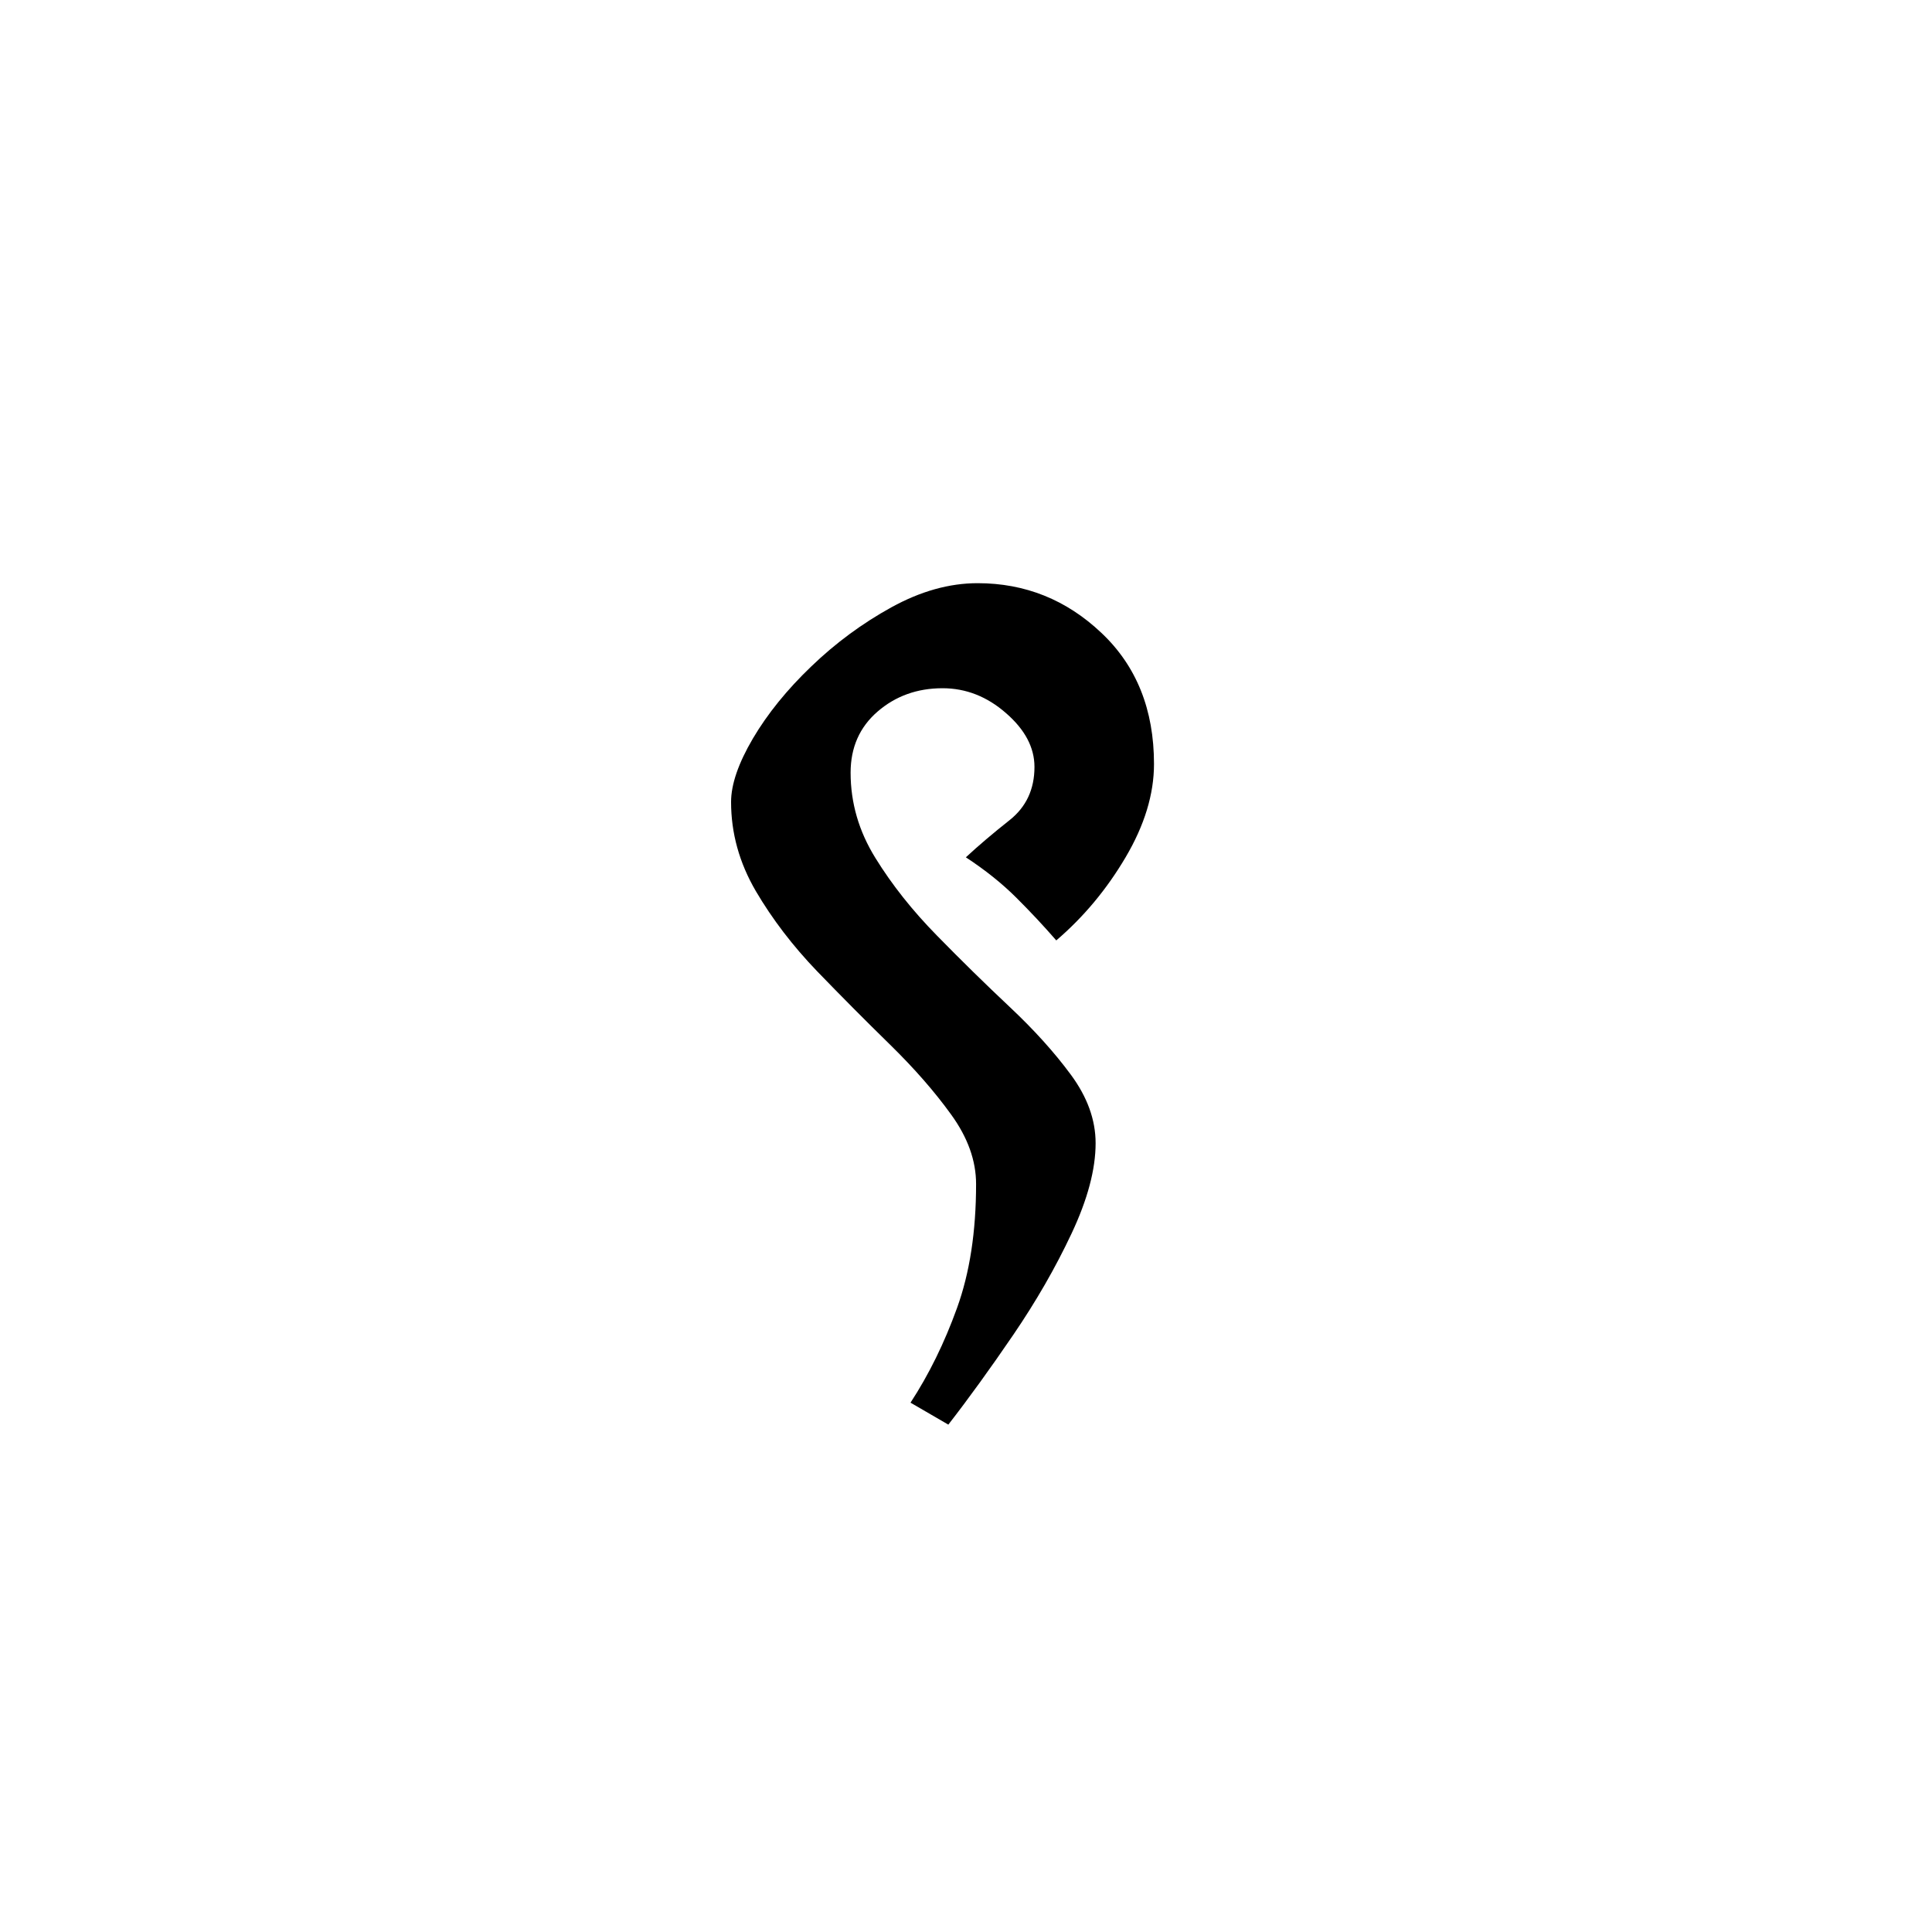 <?xml version="1.0" encoding="UTF-8"?>
<svg xmlns="http://www.w3.org/2000/svg" xmlns:xlink="http://www.w3.org/1999/xlink" width="198pt" height="198pt" viewBox="0 0 198 198" version="1.1">
<defs>
<g>
<symbol overflow="visible" id="glyph0-0">
<path style="stroke:none;" d=""/>
</symbol>
<symbol overflow="visible" id="glyph0-1">
<path style="stroke:none;" d="M 29.734 2.547 L 25.859 0.297 C 27.742 -2.586 29.332 -5.82 30.625 -9.406 C 31.926 -13 32.578 -17.234 32.578 -22.109 C 32.578 -24.504 31.727 -26.875 30.031 -29.219 C 28.344 -31.562 26.254 -33.953 23.766 -36.391 C 21.273 -38.828 18.781 -41.336 16.281 -43.922 C 13.789 -46.516 11.695 -49.254 10 -52.141 C 8.312 -55.035 7.469 -58.078 7.469 -61.266 C 7.469 -63.055 8.211 -65.223 9.703 -67.766 C 11.203 -70.305 13.195 -72.77 15.688 -75.156 C 18.176 -77.551 20.914 -79.57 23.906 -81.219 C 26.895 -82.863 29.836 -83.688 32.734 -83.688 C 37.609 -83.688 41.836 -81.988 45.422 -78.594 C 49.016 -75.207 50.812 -70.727 50.812 -65.156 C 50.812 -62.062 49.836 -58.867 47.891 -55.578 C 45.953 -52.297 43.586 -49.461 40.797 -47.078 C 39.504 -48.566 38.133 -50.031 36.688 -51.469 C 35.238 -52.914 33.52 -54.289 31.531 -55.594 C 32.82 -56.789 34.316 -58.062 36.016 -59.406 C 37.711 -60.75 38.562 -62.566 38.562 -64.859 C 38.562 -66.848 37.586 -68.688 35.641 -70.375 C 33.703 -72.07 31.535 -72.922 29.141 -72.922 C 26.547 -72.922 24.328 -72.125 22.484 -70.531 C 20.641 -68.938 19.719 -66.848 19.719 -64.266 C 19.719 -61.172 20.566 -58.254 22.266 -55.516 C 23.961 -52.773 26.055 -50.133 28.547 -47.594 C 31.035 -45.051 33.523 -42.609 36.016 -40.266 C 38.504 -37.93 40.594 -35.617 42.281 -33.328 C 43.977 -31.035 44.828 -28.691 44.828 -26.297 C 44.828 -23.609 44.004 -20.52 42.359 -17.031 C 40.723 -13.551 38.734 -10.094 36.391 -6.656 C 34.047 -3.219 31.828 -0.148 29.734 2.547 Z M 29.734 2.547 "/>
</symbol>
</g>
</defs>
<g id="surface361">
<g style="fill:rgb(0%,0%,0%);fill-opacity:1;">
  <use xlink:href="#glyph0-1" x="67.455" y="143.455"/>
</g>
</g>
</svg>